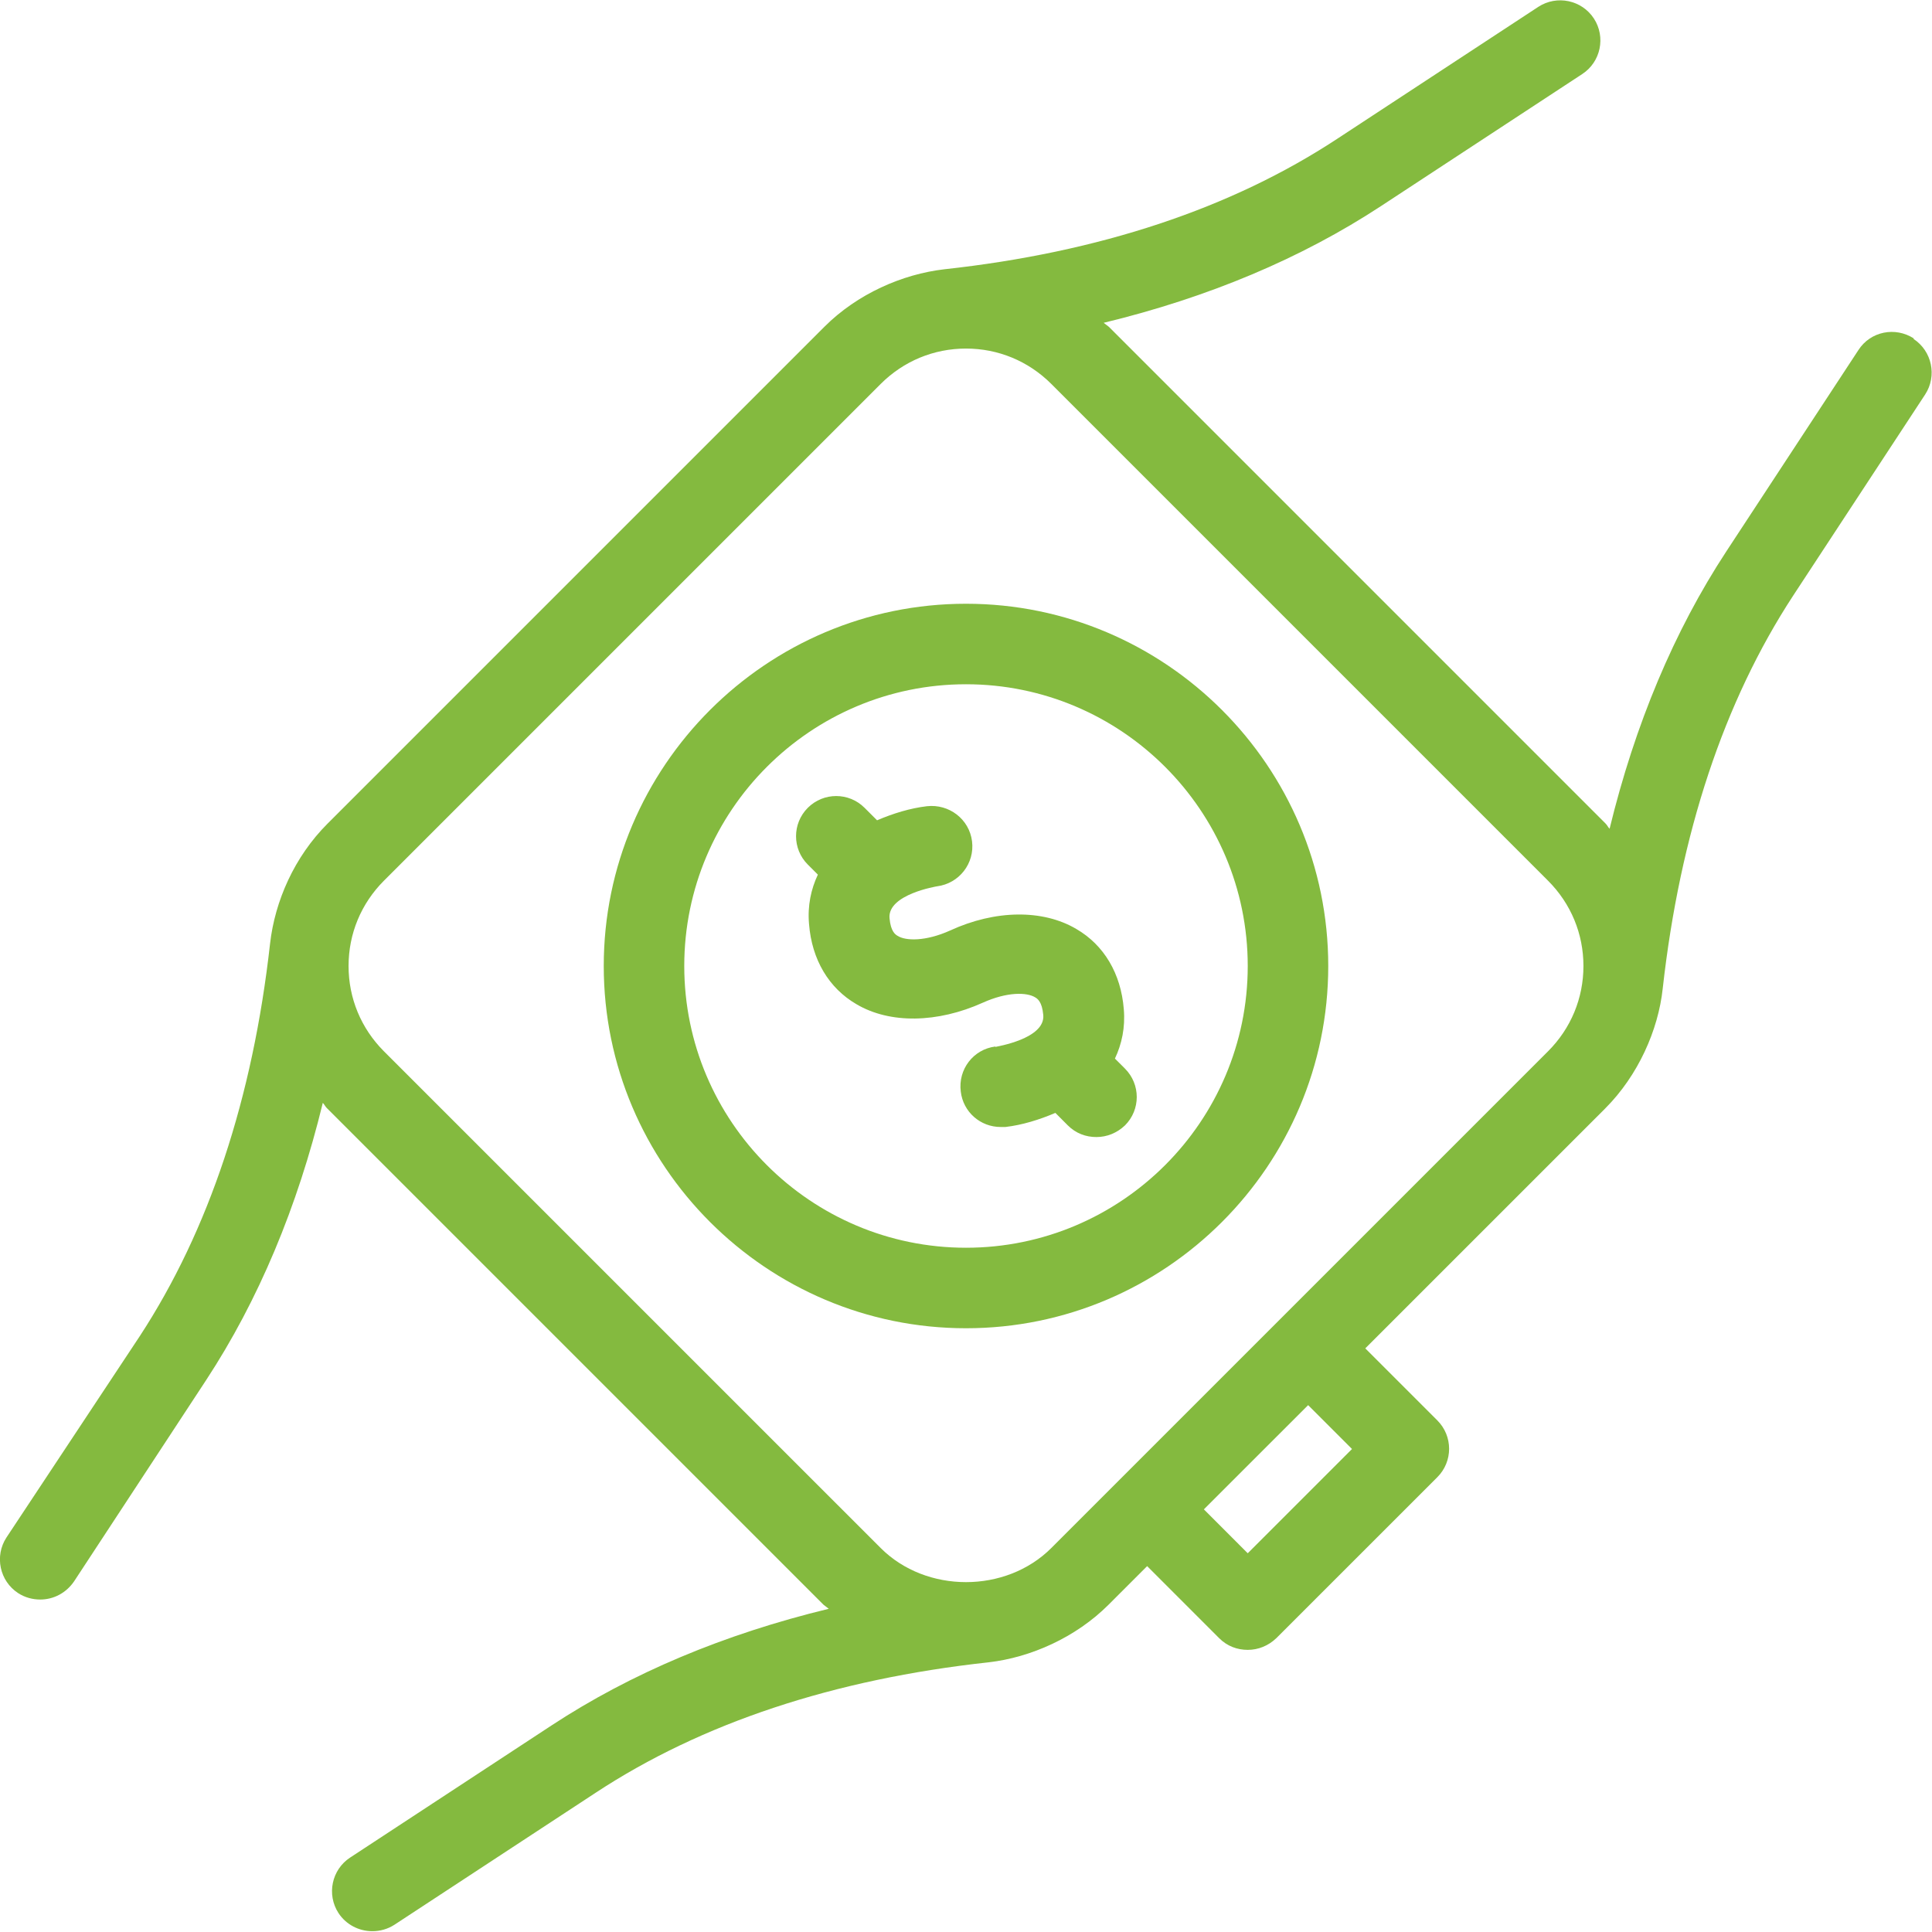 <svg xmlns="http://www.w3.org/2000/svg" width="58" height="58" viewBox="0 0 58 58" fill="none"><g clip-path="url(#clip0_115_207)"><path d="M57.456 10.162C56.9 9.8 56.151 9.945 55.789 10.512L51.825 16.554C50.255 18.947 49.083 21.75 48.321 24.88C48.273 24.831 48.249 24.771 48.2 24.723L33.29 9.812C33.29 9.812 33.181 9.727 33.133 9.691C36.274 8.93 39.065 7.757 41.458 6.187L47.5 2.223C48.055 1.861 48.212 1.112 47.85 0.556C47.487 -1.31931e-05 46.738 -0.157 46.182 0.205L40.141 4.169C36.963 6.259 33 7.576 28.348 8.084C27.091 8.229 25.738 8.821 24.747 9.812L9.836 24.723C8.833 25.725 8.253 27.055 8.108 28.323C7.588 32.975 6.271 36.939 4.193 40.117L0.193 46.158C-0.169 46.714 -0.012 47.463 0.544 47.826C0.749 47.959 0.979 48.019 1.208 48.019C1.607 48.019 1.982 47.826 2.223 47.475L6.187 41.434C7.757 39.041 8.93 36.238 9.691 33.108C9.739 33.157 9.763 33.217 9.812 33.265L24.723 48.176C24.723 48.176 24.831 48.261 24.88 48.297C21.738 49.058 18.947 50.23 16.554 51.801L10.512 55.765C9.957 56.127 9.8 56.876 10.162 57.432C10.392 57.782 10.778 57.976 11.177 57.976C11.407 57.976 11.636 57.915 11.842 57.782L17.883 53.819C21.061 51.729 25.025 50.412 29.677 49.904C30.945 49.759 32.299 49.155 33.278 48.176L34.438 47.016L36.6 49.179C36.842 49.421 37.144 49.53 37.458 49.53C37.773 49.53 38.075 49.409 38.316 49.179L43.15 44.346C43.621 43.875 43.621 43.113 43.15 42.642L40.987 40.479L48.188 33.278C49.179 32.287 49.783 30.921 49.916 29.677C50.436 25.025 51.753 21.061 53.831 17.883L57.795 11.842C58.157 11.286 58 10.537 57.444 10.174L57.456 10.162ZM11.527 31.562C10.839 30.873 10.464 29.967 10.464 29C10.464 28.033 10.839 27.127 11.527 26.438L26.438 11.527C27.127 10.839 28.033 10.464 29 10.464C29.967 10.464 30.873 10.839 31.562 11.527L46.472 26.438C47.161 27.127 47.536 28.033 47.536 29C47.536 29.967 47.161 30.873 46.472 31.562L31.562 46.472C30.196 47.838 27.804 47.838 26.438 46.472L11.527 31.562ZM40.588 43.5L37.458 46.63L36.141 45.312L39.271 42.183L40.588 43.5Z" fill="#84BA3F"></path><path d="M39.875 29C39.875 23.007 34.993 18.125 29 18.125C23.007 18.125 18.125 23.007 18.125 29C18.125 34.993 23.007 39.875 29 39.875C34.993 39.875 39.875 34.993 39.875 29ZM20.542 29C20.542 24.336 24.336 20.542 29 20.542C33.664 20.542 37.458 24.336 37.458 29C37.458 33.664 33.664 37.458 29 37.458C24.336 37.458 20.542 33.664 20.542 29Z" fill="#84BA3F"></path><path d="M29.882 31.417C29.218 31.501 28.758 32.105 28.843 32.77C28.915 33.386 29.435 33.833 30.039 33.833C30.087 33.833 30.136 33.833 30.184 33.833C30.692 33.773 31.199 33.616 31.683 33.41L32.057 33.785C32.299 34.027 32.601 34.135 32.915 34.135C33.229 34.135 33.531 34.015 33.773 33.785C34.244 33.314 34.244 32.553 33.773 32.081L33.471 31.779C33.676 31.344 33.785 30.849 33.737 30.293C33.652 29.23 33.145 28.372 32.311 27.888C31.308 27.296 29.882 27.308 28.517 27.937C27.792 28.263 27.188 28.251 26.946 28.094C26.885 28.058 26.74 27.973 26.704 27.562C26.644 26.849 28.13 26.608 28.13 26.608C28.795 26.523 29.266 25.919 29.181 25.254C29.097 24.59 28.492 24.13 27.828 24.203C27.32 24.263 26.813 24.42 26.33 24.626L25.955 24.251C25.484 23.78 24.723 23.78 24.251 24.251C23.78 24.723 23.78 25.484 24.251 25.955L24.553 26.257C24.348 26.692 24.239 27.188 24.288 27.743C24.372 28.807 24.88 29.665 25.713 30.148C26.716 30.74 28.142 30.716 29.508 30.1C30.233 29.773 30.825 29.785 31.078 29.942C31.139 29.979 31.284 30.063 31.32 30.474C31.38 31.187 29.918 31.417 29.882 31.429V31.417Z" fill="#84BA3F"></path></g><defs><clipPath id="clip0_115_207"><rect width="58" height="58" fill="white"></rect></clipPath></defs></svg>